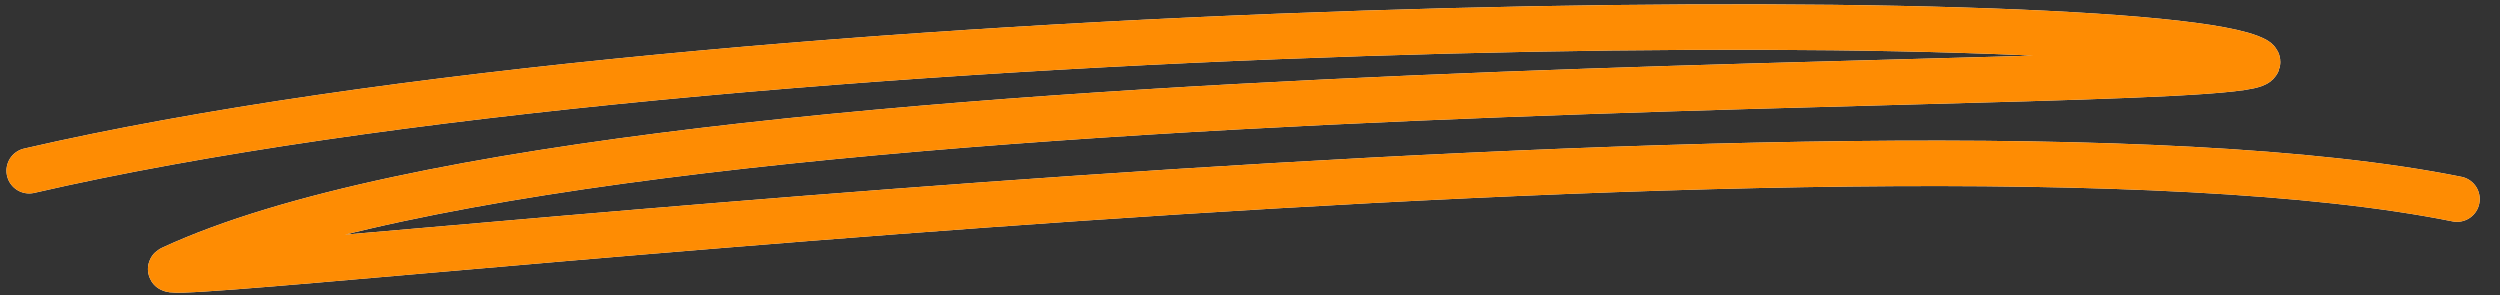 <?xml version="1.0" encoding="UTF-8"?> <svg xmlns="http://www.w3.org/2000/svg" width="110" height="13" viewBox="0 0 110 13" fill="none"><rect x="0" y="0" width="110" height="13" fill="#333333" stroke="none"/> <path d="M1.284 7.512C31.958 0.438 94.598 0.094 99.237 2.627C102.4 4.354 27.981 2.34 7.549 11.809C5.506 12.755 82.714 3.635 108.108 8.76" stroke="#F8F8F8" stroke-width="2" stroke-linecap="round"></path> <path d="M1.284 7.512C31.958 0.438 94.598 0.094 99.237 2.627C102.4 4.354 27.981 2.34 7.549 11.809C5.506 12.755 82.714 3.635 108.108 8.76" stroke="#FE8C03" stroke-width="2" stroke-linecap="round"></path> </svg> 